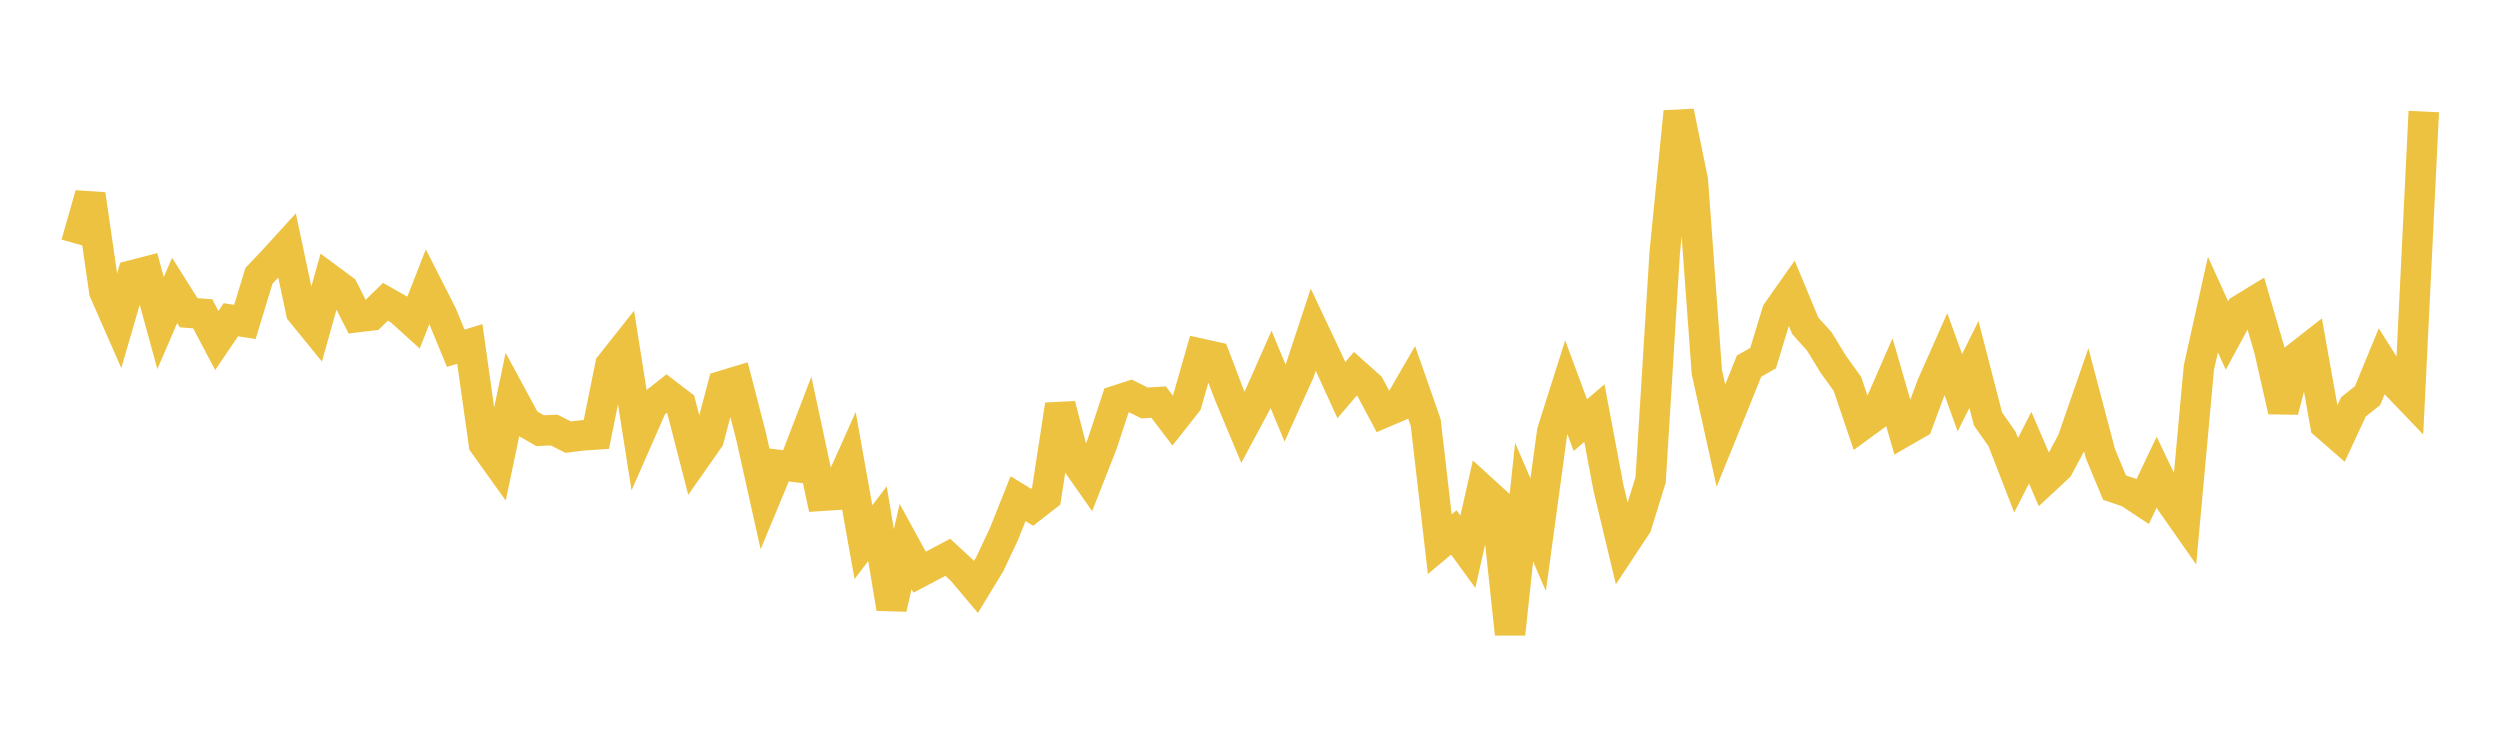 <svg width="164" height="48" xmlns="http://www.w3.org/2000/svg" xmlns:xlink="http://www.w3.org/1999/xlink"><path fill="none" stroke="rgb(237,194,64)" stroke-width="2" d="M5,15.989L5.922,12.751L6.844,19.124L7.766,21.224L8.689,18.058L9.611,17.819L10.533,21.193L11.455,19.051L12.377,20.515L13.299,20.586L14.222,22.336L15.144,20.974L16.066,21.118L16.988,18.092L17.91,17.122L18.832,16.111L19.754,20.46L20.677,21.593L21.599,18.306L22.521,18.989L23.443,20.802L24.365,20.692L25.287,19.798L26.21,20.322L27.132,21.153L28.054,18.797L28.976,20.608L29.898,22.846L30.82,22.562L31.743,29.115L32.665,30.404L33.587,26.019L34.509,27.723L35.431,28.252L36.353,28.21L37.275,28.678L38.198,28.562L39.12,28.5L40.042,23.953L40.964,22.789L41.886,28.645L42.808,26.547L43.731,25.819L44.653,26.525L45.575,30.11L46.497,28.796L47.419,25.304L48.341,25.025L49.263,28.586L50.186,32.727L51.108,30.505L52.03,30.614L52.952,28.213L53.874,32.525L54.796,32.464L55.719,30.403L56.641,35.566L57.563,34.353L58.485,39.911L59.407,35.85L60.329,37.535L61.251,37.048L62.174,36.557L63.096,37.409L64.018,38.502L64.94,36.986L65.862,35.025L66.784,32.713L67.707,33.277L68.629,32.56L69.551,26.556L70.473,30.114L71.395,31.431L72.317,29.082L73.24,26.275L74.162,25.976L75.084,26.434L76.006,26.378L76.928,27.594L77.85,26.427L78.772,23.209L79.695,23.414L80.617,25.835L81.539,28.042L82.461,26.322L83.383,24.234L84.305,26.456L85.228,24.413L86.15,21.622L87.072,23.576L87.994,25.593L88.916,24.512L89.838,25.334L90.76,27.071L91.683,26.677L92.605,25.087L93.527,27.723L94.449,35.699L95.371,34.927L96.293,36.195L97.216,32.102L98.138,32.944L99.06,41.591L99.982,32.942L100.904,35.078L101.826,28.31L102.749,25.404L103.671,27.891L104.593,27.098L105.515,32.005L106.437,35.856L107.359,34.459L108.281,31.479L109.204,16.595L110.126,7.329L111.048,11.822L111.97,24.409L112.892,28.581L113.814,26.314L114.737,24.018L115.659,23.493L116.581,20.467L117.503,19.156L118.425,21.372L119.347,22.396L120.269,23.903L121.192,25.185L122.114,27.909L123.036,27.236L123.958,25.126L124.88,28.315L125.802,27.785L126.725,25.3L127.647,23.22L128.569,25.763L129.491,23.907L130.413,27.481L131.335,28.801L132.257,31.175L133.18,29.367L134.102,31.508L135.024,30.651L135.946,28.927L136.868,26.27L137.79,29.766L138.713,31.987L139.635,32.3L140.557,32.908L141.479,30.974L142.401,32.905L143.323,34.22L144.246,24.124L145.168,19.983L146.09,22.01L147.012,20.308L147.934,19.746L148.856,22.903L149.778,26.958L150.701,23.42L151.623,22.697L152.545,27.861L153.467,28.664L154.389,26.686L155.311,25.955L156.234,23.712L157.156,25.177L158.078,26.137L159,7.317"></path></svg>